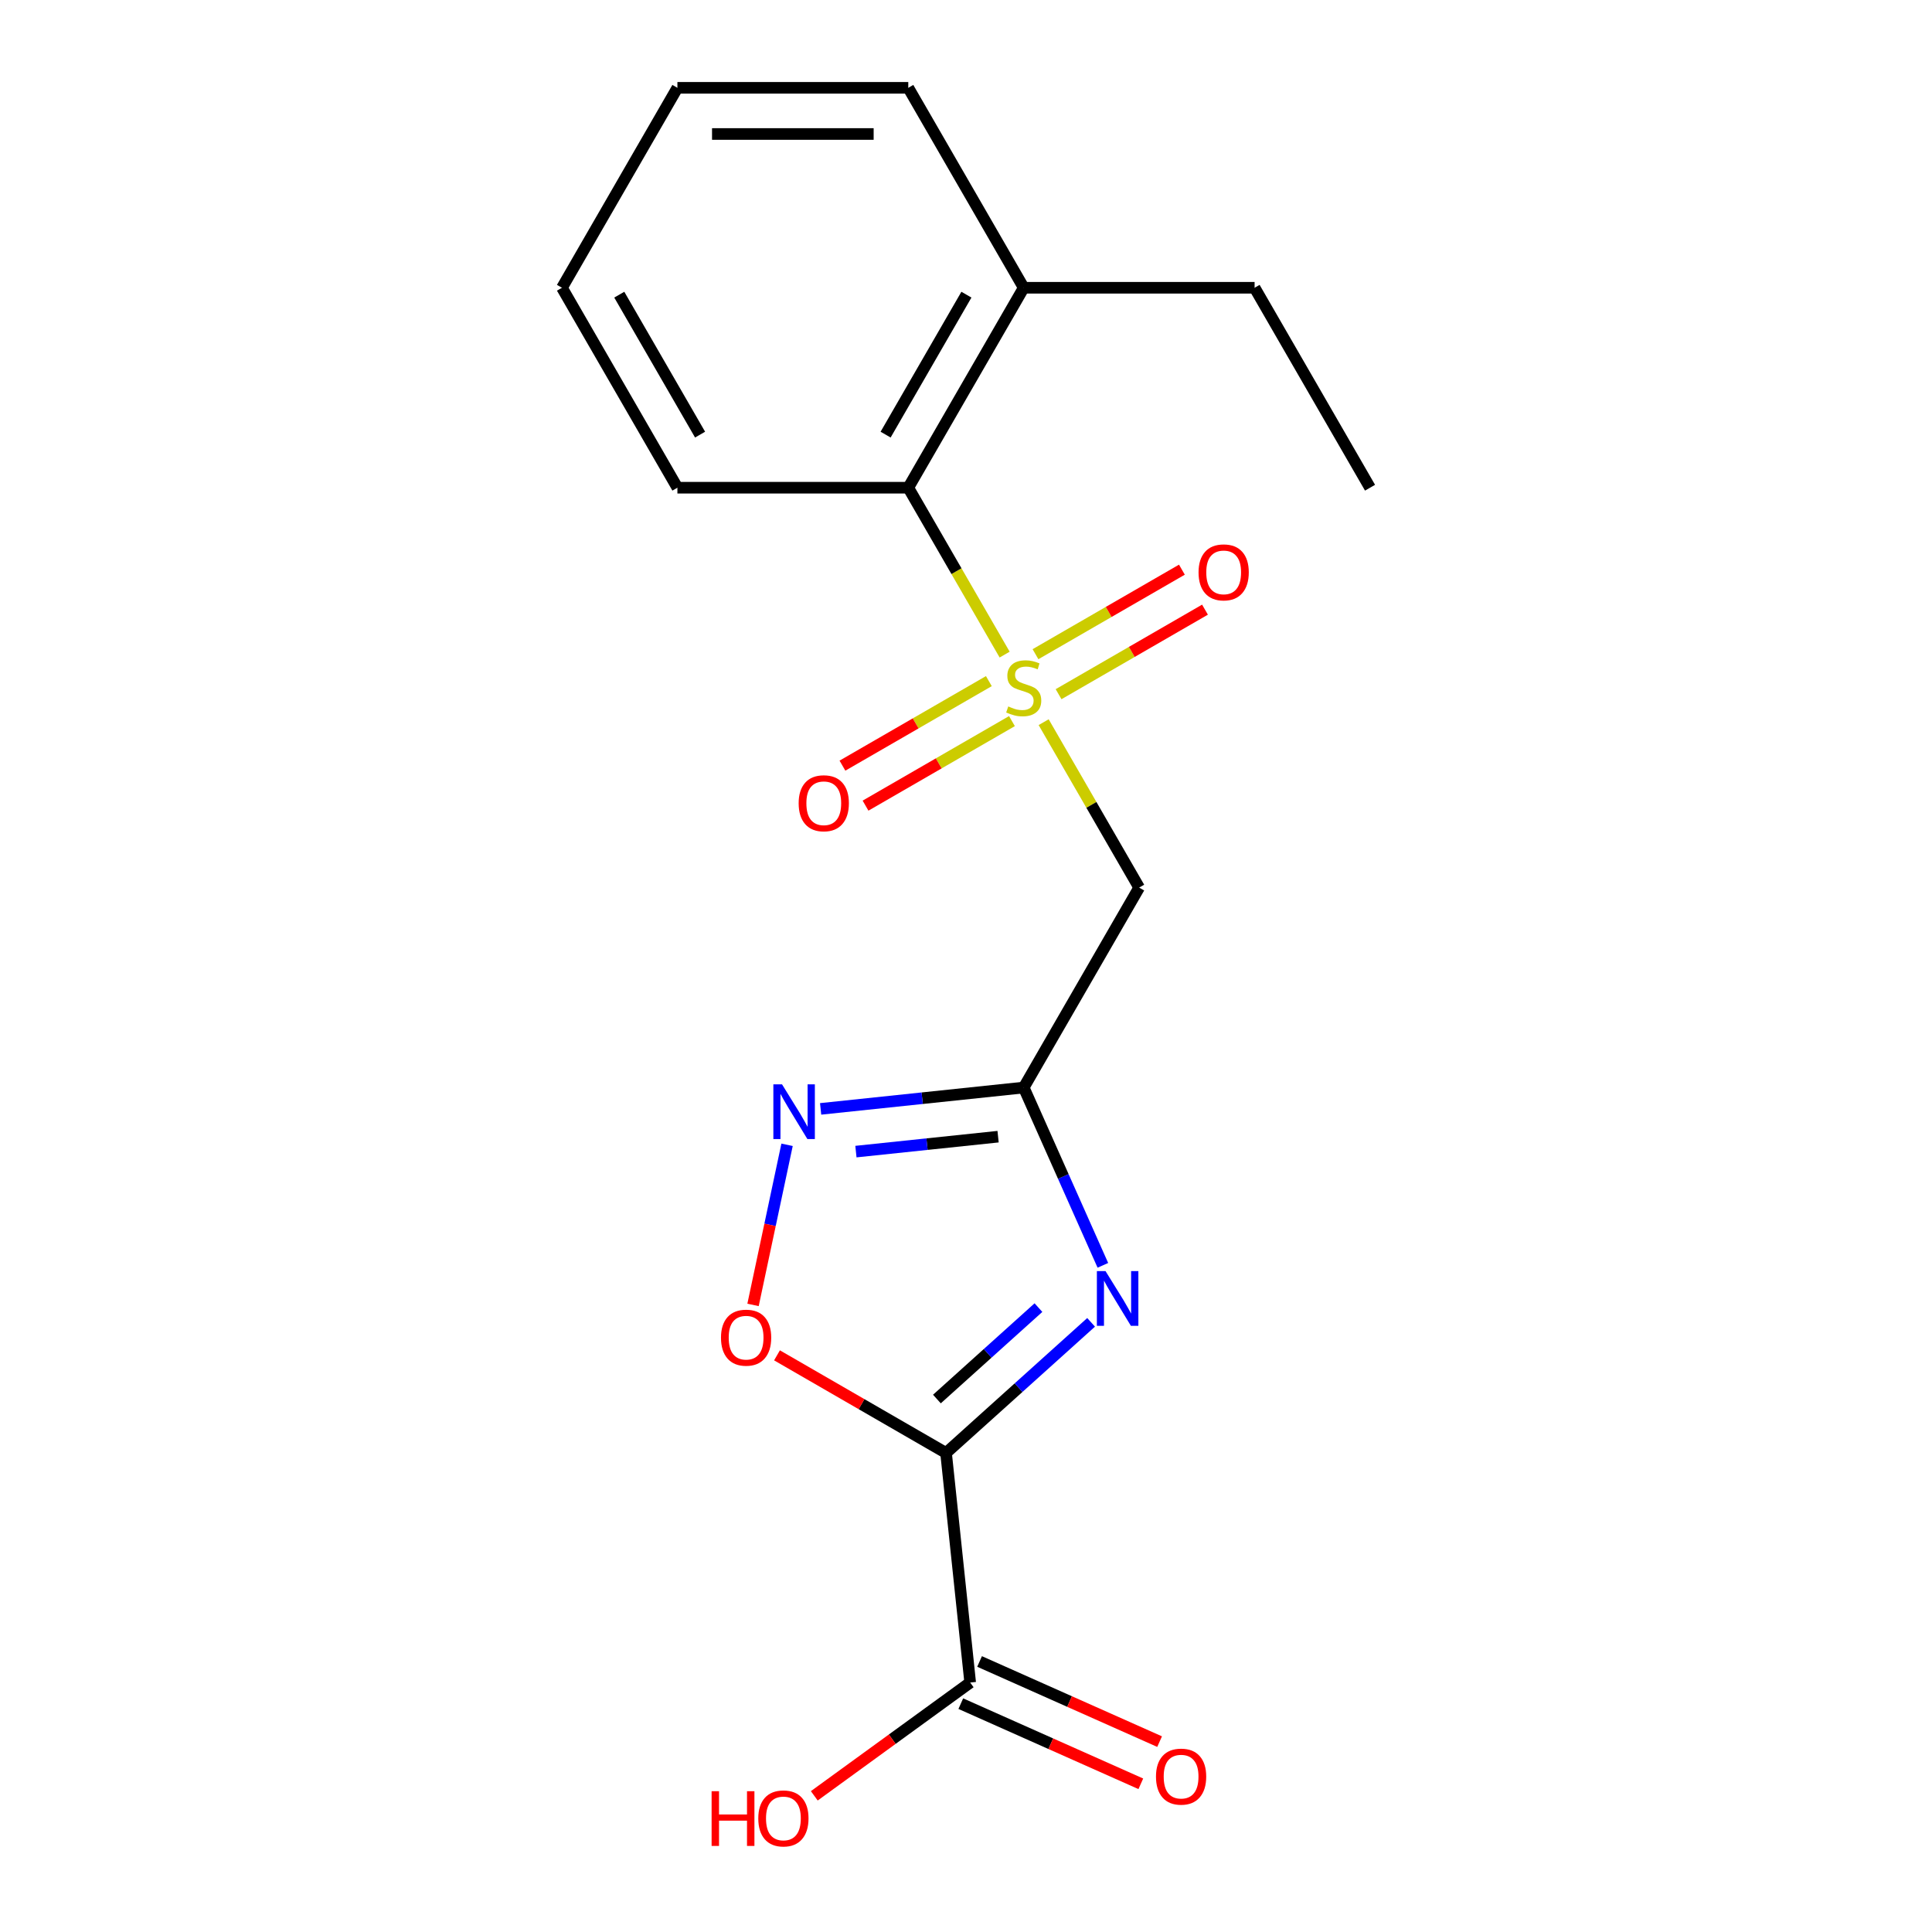 <?xml version='1.0' encoding='iso-8859-1'?>
<svg version='1.1' baseProfile='full'
              xmlns='http://www.w3.org/2000/svg'
                      xmlns:rdkit='http://www.rdkit.org/xml'
                      xmlns:xlink='http://www.w3.org/1999/xlink'
                  xml:space='preserve'
width='1000px' height='1000px' viewBox='0 0 1000 1000'>
<!-- END OF HEADER -->
<rect style='opacity:1.0;fill:#FFFFFF;stroke:none' width='1000' height='1000' x='0' y='0'> </rect>
<path class='bond-3' d='M 540.191,373.796 L 564.909,416.607' style='fill:none;fill-rule:evenodd;stroke:#CCCC00;stroke-width:6px;stroke-linecap:butt;stroke-linejoin:miter;stroke-opacity:1' />
<path class='bond-3' d='M 564.909,416.607 L 589.626,459.419' style='fill:none;fill-rule:evenodd;stroke:#000000;stroke-width:6px;stroke-linecap:butt;stroke-linejoin:miter;stroke-opacity:1' />
<path class='bond-7' d='M 519.998,338.821 L 495.061,295.629' style='fill:none;fill-rule:evenodd;stroke:#CCCC00;stroke-width:6px;stroke-linecap:butt;stroke-linejoin:miter;stroke-opacity:1' />
<path class='bond-7' d='M 495.061,295.629 L 470.125,252.437' style='fill:none;fill-rule:evenodd;stroke:#000000;stroke-width:6px;stroke-linecap:butt;stroke-linejoin:miter;stroke-opacity:1' />
<path class='bond-8' d='M 547.918,359.31 L 585.81,337.433' style='fill:none;fill-rule:evenodd;stroke:#CCCC00;stroke-width:6px;stroke-linecap:butt;stroke-linejoin:miter;stroke-opacity:1' />
<path class='bond-8' d='M 585.81,337.433 L 623.702,315.556' style='fill:none;fill-rule:evenodd;stroke:#FF0000;stroke-width:6px;stroke-linecap:butt;stroke-linejoin:miter;stroke-opacity:1' />
<path class='bond-8' d='M 535.968,338.612 L 573.86,316.735' style='fill:none;fill-rule:evenodd;stroke:#CCCC00;stroke-width:6px;stroke-linecap:butt;stroke-linejoin:miter;stroke-opacity:1' />
<path class='bond-8' d='M 573.86,316.735 L 611.752,294.858' style='fill:none;fill-rule:evenodd;stroke:#FF0000;stroke-width:6px;stroke-linecap:butt;stroke-linejoin:miter;stroke-opacity:1' />
<path class='bond-9' d='M 511.833,352.546 L 473.94,374.423' style='fill:none;fill-rule:evenodd;stroke:#CCCC00;stroke-width:6px;stroke-linecap:butt;stroke-linejoin:miter;stroke-opacity:1' />
<path class='bond-9' d='M 473.94,374.423 L 436.048,396.3' style='fill:none;fill-rule:evenodd;stroke:#FF0000;stroke-width:6px;stroke-linecap:butt;stroke-linejoin:miter;stroke-opacity:1' />
<path class='bond-9' d='M 523.783,373.244 L 485.891,395.122' style='fill:none;fill-rule:evenodd;stroke:#CCCC00;stroke-width:6px;stroke-linecap:butt;stroke-linejoin:miter;stroke-opacity:1' />
<path class='bond-9' d='M 485.891,395.122 L 447.998,416.999' style='fill:none;fill-rule:evenodd;stroke:#FF0000;stroke-width:6px;stroke-linecap:butt;stroke-linejoin:miter;stroke-opacity:1' />
<path class='bond-0' d='M 489.674,752.042 L 527.214,718.242' style='fill:none;fill-rule:evenodd;stroke:#000000;stroke-width:6px;stroke-linecap:butt;stroke-linejoin:miter;stroke-opacity:1' />
<path class='bond-0' d='M 527.214,718.242 L 564.753,684.441' style='fill:none;fill-rule:evenodd;stroke:#0000FF;stroke-width:6px;stroke-linecap:butt;stroke-linejoin:miter;stroke-opacity:1' />
<path class='bond-0' d='M 484.944,724.141 L 511.221,700.48' style='fill:none;fill-rule:evenodd;stroke:#000000;stroke-width:6px;stroke-linecap:butt;stroke-linejoin:miter;stroke-opacity:1' />
<path class='bond-0' d='M 511.221,700.48 L 537.499,676.82' style='fill:none;fill-rule:evenodd;stroke:#0000FF;stroke-width:6px;stroke-linecap:butt;stroke-linejoin:miter;stroke-opacity:1' />
<path class='bond-6' d='M 489.674,752.042 L 502.165,870.889' style='fill:none;fill-rule:evenodd;stroke:#000000;stroke-width:6px;stroke-linecap:butt;stroke-linejoin:miter;stroke-opacity:1' />
<path class='bond-20' d='M 489.674,752.042 L 445.922,726.782' style='fill:none;fill-rule:evenodd;stroke:#000000;stroke-width:6px;stroke-linecap:butt;stroke-linejoin:miter;stroke-opacity:1' />
<path class='bond-20' d='M 445.922,726.782 L 402.17,701.522' style='fill:none;fill-rule:evenodd;stroke:#FF0000;stroke-width:6px;stroke-linecap:butt;stroke-linejoin:miter;stroke-opacity:1' />
<path class='bond-1' d='M 570.846,654.933 L 550.361,608.922' style='fill:none;fill-rule:evenodd;stroke:#0000FF;stroke-width:6px;stroke-linecap:butt;stroke-linejoin:miter;stroke-opacity:1' />
<path class='bond-1' d='M 550.361,608.922 L 529.875,562.91' style='fill:none;fill-rule:evenodd;stroke:#000000;stroke-width:6px;stroke-linecap:butt;stroke-linejoin:miter;stroke-opacity:1' />
<path class='bond-2' d='M 529.875,562.91 L 589.626,459.419' style='fill:none;fill-rule:evenodd;stroke:#000000;stroke-width:6px;stroke-linecap:butt;stroke-linejoin:miter;stroke-opacity:1' />
<path class='bond-4' d='M 529.875,562.91 L 477.316,568.435' style='fill:none;fill-rule:evenodd;stroke:#000000;stroke-width:6px;stroke-linecap:butt;stroke-linejoin:miter;stroke-opacity:1' />
<path class='bond-4' d='M 477.316,568.435 L 424.756,573.959' style='fill:none;fill-rule:evenodd;stroke:#0000FF;stroke-width:6px;stroke-linecap:butt;stroke-linejoin:miter;stroke-opacity:1' />
<path class='bond-4' d='M 516.606,588.337 L 479.814,592.204' style='fill:none;fill-rule:evenodd;stroke:#000000;stroke-width:6px;stroke-linecap:butt;stroke-linejoin:miter;stroke-opacity:1' />
<path class='bond-4' d='M 479.814,592.204 L 443.022,596.071' style='fill:none;fill-rule:evenodd;stroke:#0000FF;stroke-width:6px;stroke-linecap:butt;stroke-linejoin:miter;stroke-opacity:1' />
<path class='bond-5' d='M 407.384,592.549 L 398.576,633.986' style='fill:none;fill-rule:evenodd;stroke:#0000FF;stroke-width:6px;stroke-linecap:butt;stroke-linejoin:miter;stroke-opacity:1' />
<path class='bond-5' d='M 398.576,633.986 L 389.769,675.422' style='fill:none;fill-rule:evenodd;stroke:#FF0000;stroke-width:6px;stroke-linecap:butt;stroke-linejoin:miter;stroke-opacity:1' />
<path class='bond-10' d='M 497.305,881.806 L 543.896,902.55' style='fill:none;fill-rule:evenodd;stroke:#000000;stroke-width:6px;stroke-linecap:butt;stroke-linejoin:miter;stroke-opacity:1' />
<path class='bond-10' d='M 543.896,902.55 L 590.487,923.293' style='fill:none;fill-rule:evenodd;stroke:#FF0000;stroke-width:6px;stroke-linecap:butt;stroke-linejoin:miter;stroke-opacity:1' />
<path class='bond-10' d='M 507.026,859.972 L 553.617,880.716' style='fill:none;fill-rule:evenodd;stroke:#000000;stroke-width:6px;stroke-linecap:butt;stroke-linejoin:miter;stroke-opacity:1' />
<path class='bond-10' d='M 553.617,880.716 L 600.208,901.46' style='fill:none;fill-rule:evenodd;stroke:#FF0000;stroke-width:6px;stroke-linecap:butt;stroke-linejoin:miter;stroke-opacity:1' />
<path class='bond-12' d='M 502.165,870.889 L 461.82,900.202' style='fill:none;fill-rule:evenodd;stroke:#000000;stroke-width:6px;stroke-linecap:butt;stroke-linejoin:miter;stroke-opacity:1' />
<path class='bond-12' d='M 461.82,900.202 L 421.474,929.515' style='fill:none;fill-rule:evenodd;stroke:#FF0000;stroke-width:6px;stroke-linecap:butt;stroke-linejoin:miter;stroke-opacity:1' />
<path class='bond-11' d='M 470.125,252.437 L 529.875,148.946' style='fill:none;fill-rule:evenodd;stroke:#000000;stroke-width:6px;stroke-linecap:butt;stroke-linejoin:miter;stroke-opacity:1' />
<path class='bond-11' d='M 458.389,224.963 L 500.214,152.519' style='fill:none;fill-rule:evenodd;stroke:#000000;stroke-width:6px;stroke-linecap:butt;stroke-linejoin:miter;stroke-opacity:1' />
<path class='bond-13' d='M 470.125,252.437 L 350.623,252.437' style='fill:none;fill-rule:evenodd;stroke:#000000;stroke-width:6px;stroke-linecap:butt;stroke-linejoin:miter;stroke-opacity:1' />
<path class='bond-14' d='M 529.875,148.946 L 649.377,148.946' style='fill:none;fill-rule:evenodd;stroke:#000000;stroke-width:6px;stroke-linecap:butt;stroke-linejoin:miter;stroke-opacity:1' />
<path class='bond-15' d='M 529.875,148.946 L 470.125,45.455' style='fill:none;fill-rule:evenodd;stroke:#000000;stroke-width:6px;stroke-linecap:butt;stroke-linejoin:miter;stroke-opacity:1' />
<path class='bond-17' d='M 350.623,252.437 L 290.873,148.946' style='fill:none;fill-rule:evenodd;stroke:#000000;stroke-width:6px;stroke-linecap:butt;stroke-linejoin:miter;stroke-opacity:1' />
<path class='bond-17' d='M 362.359,224.963 L 320.534,152.519' style='fill:none;fill-rule:evenodd;stroke:#000000;stroke-width:6px;stroke-linecap:butt;stroke-linejoin:miter;stroke-opacity:1' />
<path class='bond-16' d='M 649.377,148.946 L 709.127,252.437' style='fill:none;fill-rule:evenodd;stroke:#000000;stroke-width:6px;stroke-linecap:butt;stroke-linejoin:miter;stroke-opacity:1' />
<path class='bond-19' d='M 470.125,45.455 L 350.623,45.455' style='fill:none;fill-rule:evenodd;stroke:#000000;stroke-width:6px;stroke-linecap:butt;stroke-linejoin:miter;stroke-opacity:1' />
<path class='bond-19' d='M 452.199,69.355 L 368.549,69.355' style='fill:none;fill-rule:evenodd;stroke:#000000;stroke-width:6px;stroke-linecap:butt;stroke-linejoin:miter;stroke-opacity:1' />
<path class='bond-18' d='M 290.873,148.946 L 350.623,45.455' style='fill:none;fill-rule:evenodd;stroke:#000000;stroke-width:6px;stroke-linecap:butt;stroke-linejoin:miter;stroke-opacity:1' />
<path  class='atom-0' d='M 521.875 365.648
Q 522.195 365.768, 523.515 366.328
Q 524.835 366.888, 526.275 367.248
Q 527.755 367.568, 529.195 367.568
Q 531.875 367.568, 533.435 366.288
Q 534.995 364.968, 534.995 362.688
Q 534.995 361.128, 534.195 360.168
Q 533.435 359.208, 532.235 358.688
Q 531.035 358.168, 529.035 357.568
Q 526.515 356.808, 524.995 356.088
Q 523.515 355.368, 522.435 353.848
Q 521.395 352.328, 521.395 349.768
Q 521.395 346.208, 523.795 344.008
Q 526.235 341.808, 531.035 341.808
Q 534.315 341.808, 538.035 343.368
L 537.115 346.448
Q 533.715 345.048, 531.155 345.048
Q 528.395 345.048, 526.875 346.208
Q 525.355 347.328, 525.395 349.288
Q 525.395 350.808, 526.155 351.728
Q 526.955 352.648, 528.075 353.168
Q 529.235 353.688, 531.155 354.288
Q 533.715 355.088, 535.235 355.888
Q 536.755 356.688, 537.835 358.328
Q 538.955 359.928, 538.955 362.688
Q 538.955 366.608, 536.315 368.728
Q 533.715 370.808, 529.355 370.808
Q 526.835 370.808, 524.915 370.248
Q 523.035 369.728, 520.795 368.808
L 521.875 365.648
' fill='#CCCC00'/>
<path  class='atom-2' d='M 572.221 657.92
L 581.501 672.92
Q 582.421 674.4, 583.901 677.08
Q 585.381 679.76, 585.461 679.92
L 585.461 657.92
L 589.221 657.92
L 589.221 686.24
L 585.341 686.24
L 575.381 669.84
Q 574.221 667.92, 572.981 665.72
Q 571.781 663.52, 571.421 662.84
L 571.421 686.24
L 567.741 686.24
L 567.741 657.92
L 572.221 657.92
' fill='#0000FF'/>
<path  class='atom-5' d='M 404.769 561.242
L 414.049 576.242
Q 414.969 577.722, 416.449 580.402
Q 417.929 583.082, 418.009 583.242
L 418.009 561.242
L 421.769 561.242
L 421.769 589.562
L 417.889 589.562
L 407.929 573.162
Q 406.769 571.242, 405.529 569.042
Q 404.329 566.842, 403.969 566.162
L 403.969 589.562
L 400.289 589.562
L 400.289 561.242
L 404.769 561.242
' fill='#0000FF'/>
<path  class='atom-6' d='M 373.183 692.372
Q 373.183 685.572, 376.543 681.772
Q 379.903 677.972, 386.183 677.972
Q 392.463 677.972, 395.823 681.772
Q 399.183 685.572, 399.183 692.372
Q 399.183 699.252, 395.783 703.172
Q 392.383 707.052, 386.183 707.052
Q 379.943 707.052, 376.543 703.172
Q 373.183 699.292, 373.183 692.372
M 386.183 703.852
Q 390.503 703.852, 392.823 700.972
Q 395.183 698.052, 395.183 692.372
Q 395.183 686.812, 392.823 684.012
Q 390.503 681.172, 386.183 681.172
Q 381.863 681.172, 379.503 683.972
Q 377.183 686.772, 377.183 692.372
Q 377.183 698.092, 379.503 700.972
Q 381.863 703.852, 386.183 703.852
' fill='#FF0000'/>
<path  class='atom-9' d='M 620.367 296.257
Q 620.367 289.457, 623.727 285.657
Q 627.087 281.857, 633.367 281.857
Q 639.647 281.857, 643.007 285.657
Q 646.367 289.457, 646.367 296.257
Q 646.367 303.137, 642.967 307.057
Q 639.567 310.937, 633.367 310.937
Q 627.127 310.937, 623.727 307.057
Q 620.367 303.177, 620.367 296.257
M 633.367 307.737
Q 637.687 307.737, 640.007 304.857
Q 642.367 301.937, 642.367 296.257
Q 642.367 290.697, 640.007 287.897
Q 637.687 285.057, 633.367 285.057
Q 629.047 285.057, 626.687 287.857
Q 624.367 290.657, 624.367 296.257
Q 624.367 301.977, 626.687 304.857
Q 629.047 307.737, 633.367 307.737
' fill='#FF0000'/>
<path  class='atom-10' d='M 413.384 415.759
Q 413.384 408.959, 416.744 405.159
Q 420.104 401.359, 426.384 401.359
Q 432.664 401.359, 436.024 405.159
Q 439.384 408.959, 439.384 415.759
Q 439.384 422.639, 435.984 426.559
Q 432.584 430.439, 426.384 430.439
Q 420.144 430.439, 416.744 426.559
Q 413.384 422.679, 413.384 415.759
M 426.384 427.239
Q 430.704 427.239, 433.024 424.359
Q 435.384 421.439, 435.384 415.759
Q 435.384 410.199, 433.024 407.399
Q 430.704 404.559, 426.384 404.559
Q 422.064 404.559, 419.704 407.359
Q 417.384 410.159, 417.384 415.759
Q 417.384 421.479, 419.704 424.359
Q 422.064 427.239, 426.384 427.239
' fill='#FF0000'/>
<path  class='atom-11' d='M 598.335 919.575
Q 598.335 912.775, 601.695 908.975
Q 605.055 905.175, 611.335 905.175
Q 617.615 905.175, 620.975 908.975
Q 624.335 912.775, 624.335 919.575
Q 624.335 926.455, 620.935 930.375
Q 617.535 934.255, 611.335 934.255
Q 605.095 934.255, 601.695 930.375
Q 598.335 926.495, 598.335 919.575
M 611.335 931.055
Q 615.655 931.055, 617.975 928.175
Q 620.335 925.255, 620.335 919.575
Q 620.335 914.015, 617.975 911.215
Q 615.655 908.375, 611.335 908.375
Q 607.015 908.375, 604.655 911.175
Q 602.335 913.975, 602.335 919.575
Q 602.335 925.295, 604.655 928.175
Q 607.015 931.055, 611.335 931.055
' fill='#FF0000'/>
<path  class='atom-13' d='M 368.327 927.13
L 372.167 927.13
L 372.167 939.17
L 386.647 939.17
L 386.647 927.13
L 390.487 927.13
L 390.487 955.45
L 386.647 955.45
L 386.647 942.37
L 372.167 942.37
L 372.167 955.45
L 368.327 955.45
L 368.327 927.13
' fill='#FF0000'/>
<path  class='atom-13' d='M 392.487 941.21
Q 392.487 934.41, 395.847 930.61
Q 399.207 926.81, 405.487 926.81
Q 411.767 926.81, 415.127 930.61
Q 418.487 934.41, 418.487 941.21
Q 418.487 948.09, 415.087 952.01
Q 411.687 955.89, 405.487 955.89
Q 399.247 955.89, 395.847 952.01
Q 392.487 948.13, 392.487 941.21
M 405.487 952.69
Q 409.807 952.69, 412.127 949.81
Q 414.487 946.89, 414.487 941.21
Q 414.487 935.65, 412.127 932.85
Q 409.807 930.01, 405.487 930.01
Q 401.167 930.01, 398.807 932.81
Q 396.487 935.61, 396.487 941.21
Q 396.487 946.93, 398.807 949.81
Q 401.167 952.69, 405.487 952.69
' fill='#FF0000'/>
</svg>
